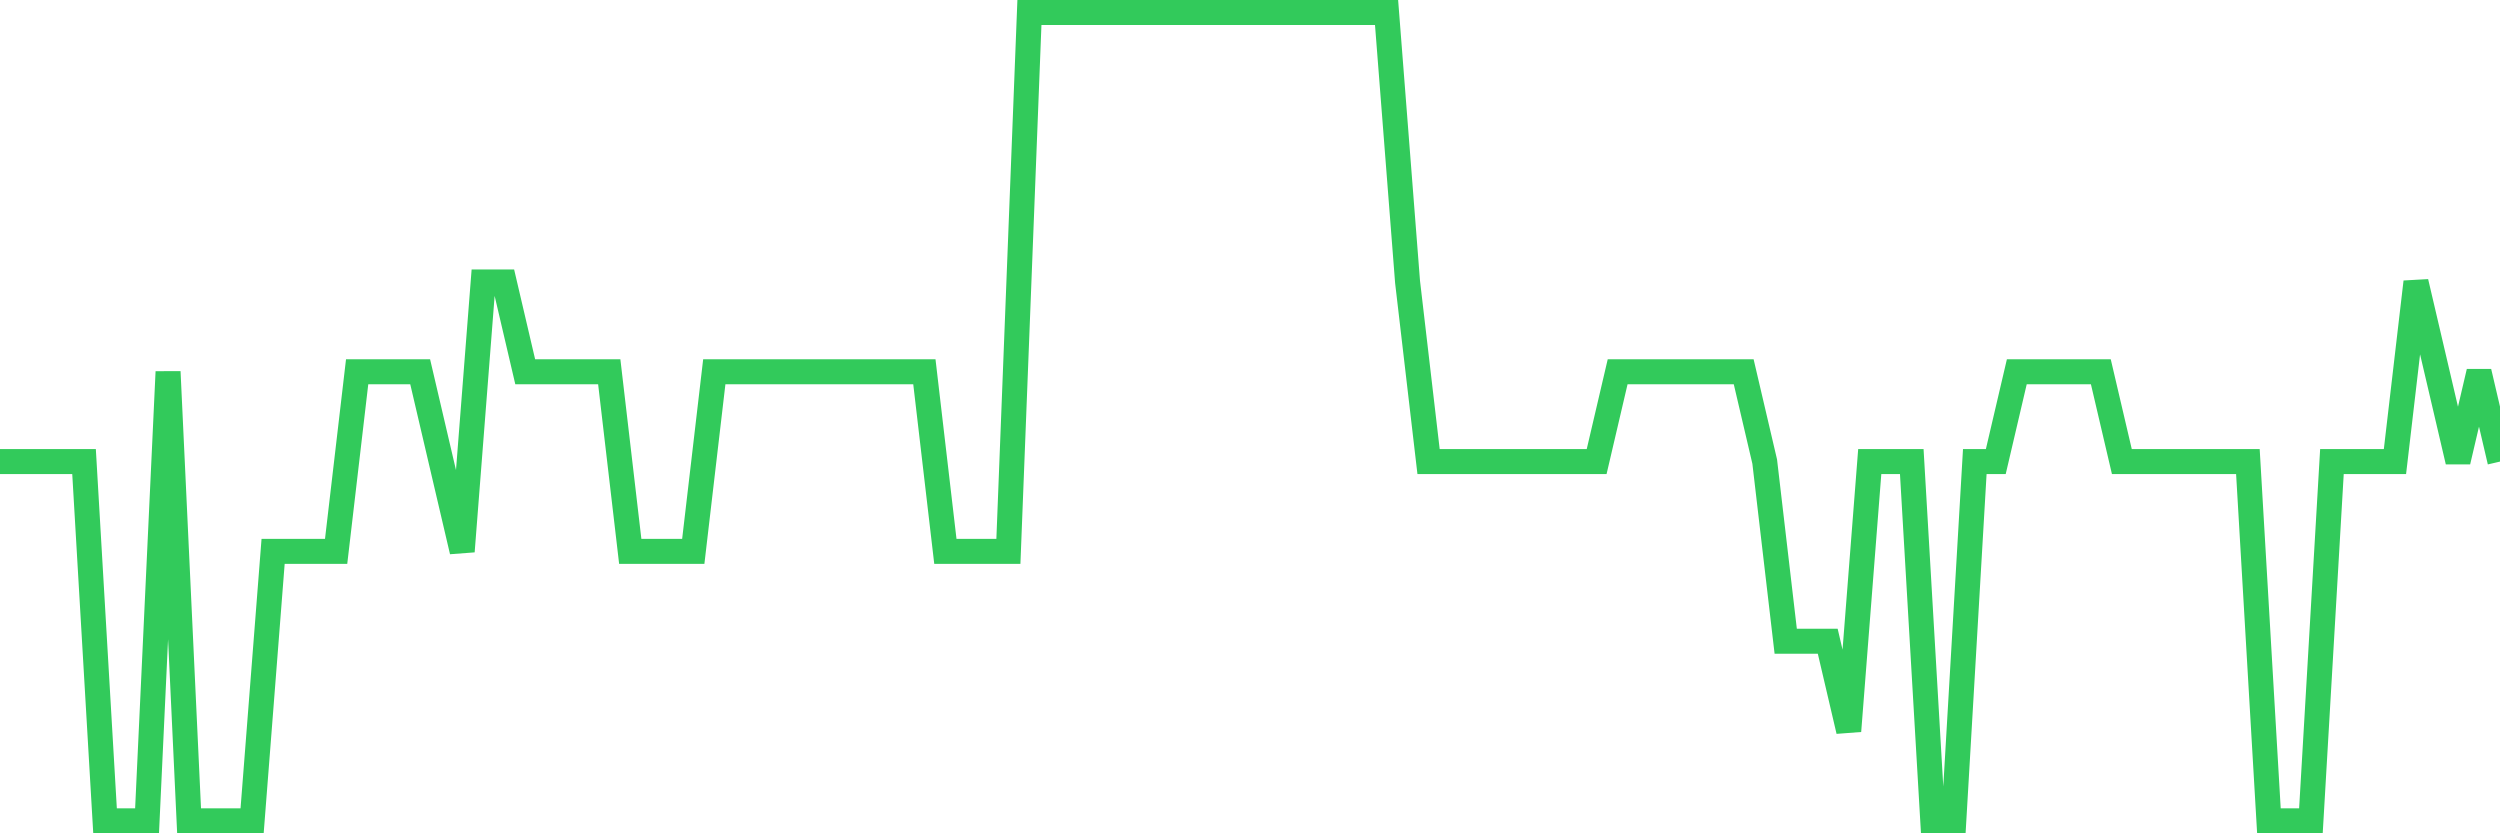 <svg
  xmlns="http://www.w3.org/2000/svg"
  xmlns:xlink="http://www.w3.org/1999/xlink"
  width="120"
  height="40"
  viewBox="0 0 120 40"
  preserveAspectRatio="none"
>
  <polyline
    points="0,22.156 1.008,22.156 2.017,22.156 3.025,22.156 4.034,22.156 5.042,39.4 6.05,39.4 7.059,39.4 8.067,17.844 9.076,39.4 10.084,39.4 11.092,39.4 12.101,39.4 13.109,26.467 14.118,26.467 15.126,26.467 16.134,26.467 17.143,17.844 18.151,17.844 19.16,17.844 20.168,17.844 21.176,22.156 22.185,26.467 23.193,13.533 24.202,13.533 25.21,17.844 26.218,17.844 27.227,17.844 28.235,17.844 29.244,17.844 30.252,26.467 31.261,26.467 32.269,26.467 33.277,26.467 34.286,17.844 35.294,17.844 36.303,17.844 37.311,17.844 38.319,17.844 39.328,17.844 40.336,17.844 41.345,17.844 42.353,17.844 43.361,17.844 44.37,17.844 45.378,26.467 46.387,26.467 47.395,26.467 48.403,26.467 49.412,0.6 50.42,0.6 51.429,0.6 52.437,0.6 53.445,0.6 54.454,0.6 55.462,0.6 56.471,0.6 57.479,0.6 58.487,0.6 59.496,0.6 60.504,0.6 61.513,0.6 62.521,0.6 63.529,0.6 64.538,0.6 65.546,0.6 66.555,0.6 67.563,13.533 68.571,22.156 69.58,22.156 70.588,22.156 71.597,22.156 72.605,22.156 73.613,22.156 74.622,22.156 75.63,22.156 76.639,22.156 77.647,17.844 78.655,17.844 79.664,17.844 80.672,17.844 81.681,17.844 82.689,17.844 83.697,17.844 84.706,22.156 85.714,30.778 86.723,30.778 87.731,30.778 88.739,35.089 89.748,22.156 90.756,22.156 91.765,22.156 92.773,39.4 93.782,39.4 94.79,22.156 95.798,22.156 96.807,17.844 97.815,17.844 98.824,17.844 99.832,17.844 100.84,17.844 101.849,22.156 102.857,22.156 103.866,22.156 104.874,22.156 105.882,22.156 106.891,22.156 107.899,22.156 108.908,39.4 109.916,39.4 110.924,39.4 111.933,22.156 112.941,22.156 113.95,22.156 114.958,22.156 115.966,13.533 116.975,17.844 117.983,22.156 118.992,17.844 120,22.156"
    fill="none"
    stroke="#32ca5b"
    stroke-width="1.2"
  >
  </polyline>
</svg>
